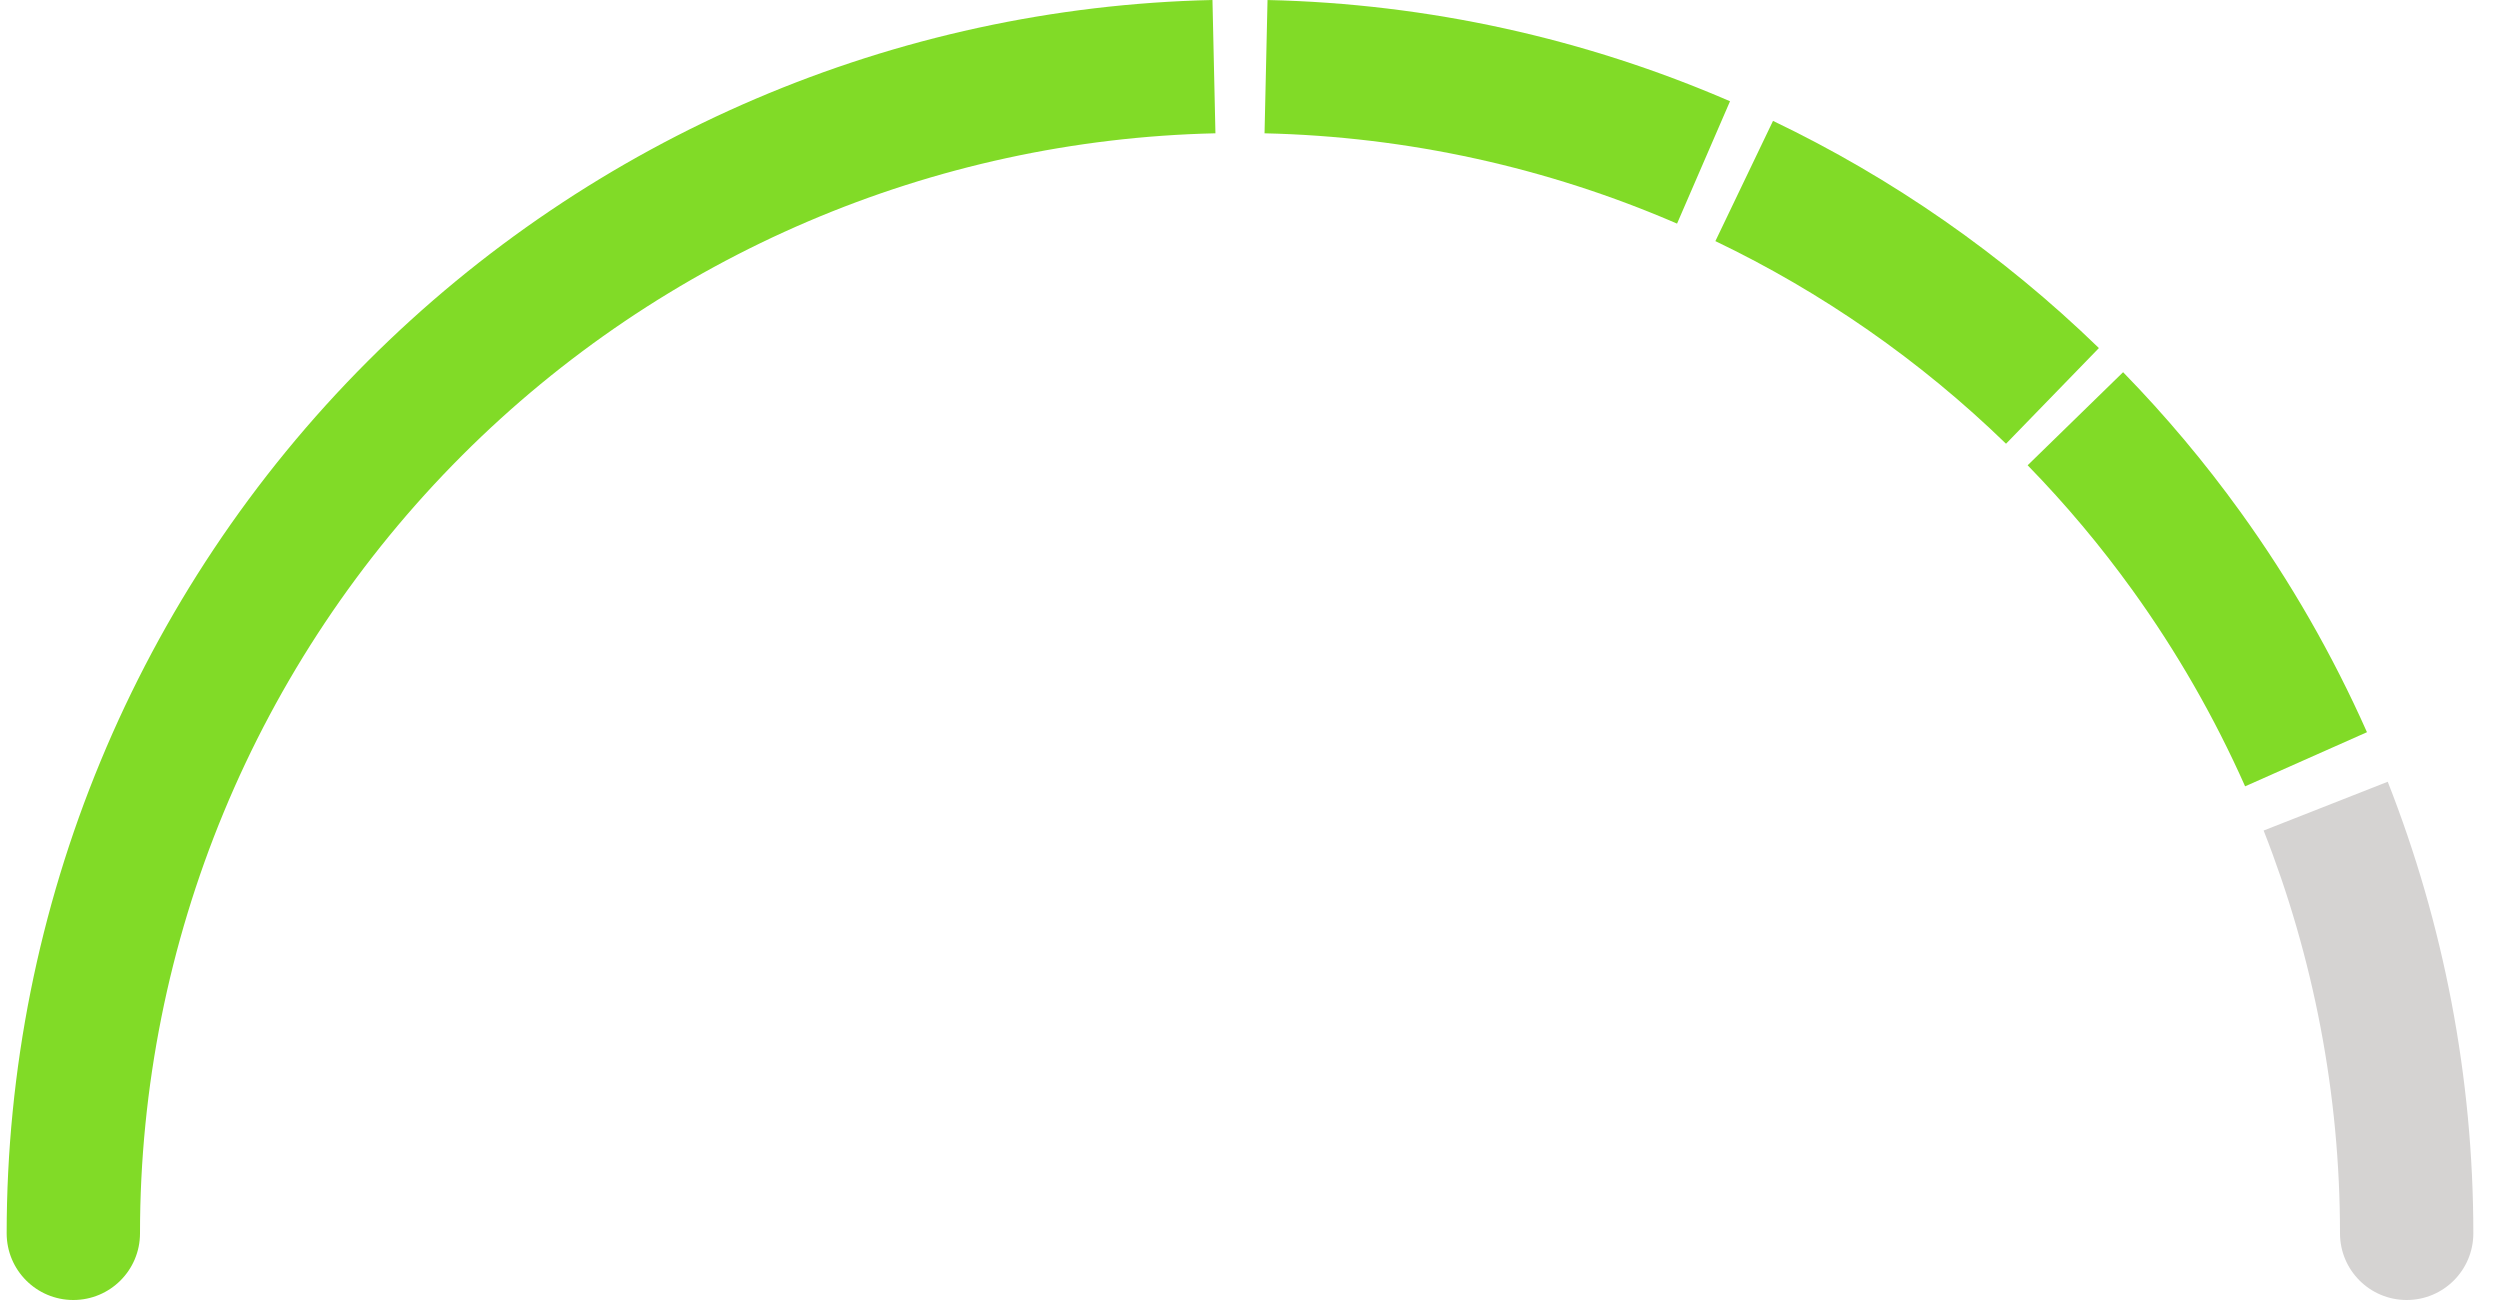 <svg width="75" height="39" viewBox="0 0 75 39" fill="none" xmlns="http://www.w3.org/2000/svg">
<path d="M70.2 37C70.2 38.105 71.095 39 72.2 39C73.305 39 74.2 38.105 74.2 37H70.2ZM74.2 37C74.2 32.318 73.313 27.727 71.632 23.452L67.909 24.916C69.409 28.729 70.2 32.824 70.2 37H74.2Z" fill="#D5D3D2"/>
<path d="M62.261 12.562C63.474 13.806 64.585 15.132 65.59 16.526C67.004 18.487 68.206 20.583 69.181 22.778" stroke="#81DB27" stroke-width="4"/>
<path d="M52.326 5.43C55.708 7.051 58.836 9.219 61.574 11.877" stroke="#81DB27" stroke-width="4"/>
<path d="M37.981 2C42.539 2.102 46.992 3.092 51.106 4.873" stroke="#81DB27" stroke-width="4"/>
<path d="M12.451 12.245L11.037 10.831V10.831L12.451 12.245ZM0.2 37C0.2 38.105 1.095 39 2.2 39C3.305 39 4.2 38.105 4.2 37H0.2ZM11.037 10.831C4.098 17.772 0.2 27.185 0.2 37H4.2C4.2 28.245 7.677 19.849 13.866 13.659L11.037 10.831ZM36.374 0C26.86 0.213 17.781 4.085 11.037 10.831L13.866 13.659C19.88 7.643 27.978 4.189 36.463 3.999L36.374 0Z" fill="#81DB27"/>
</svg>
